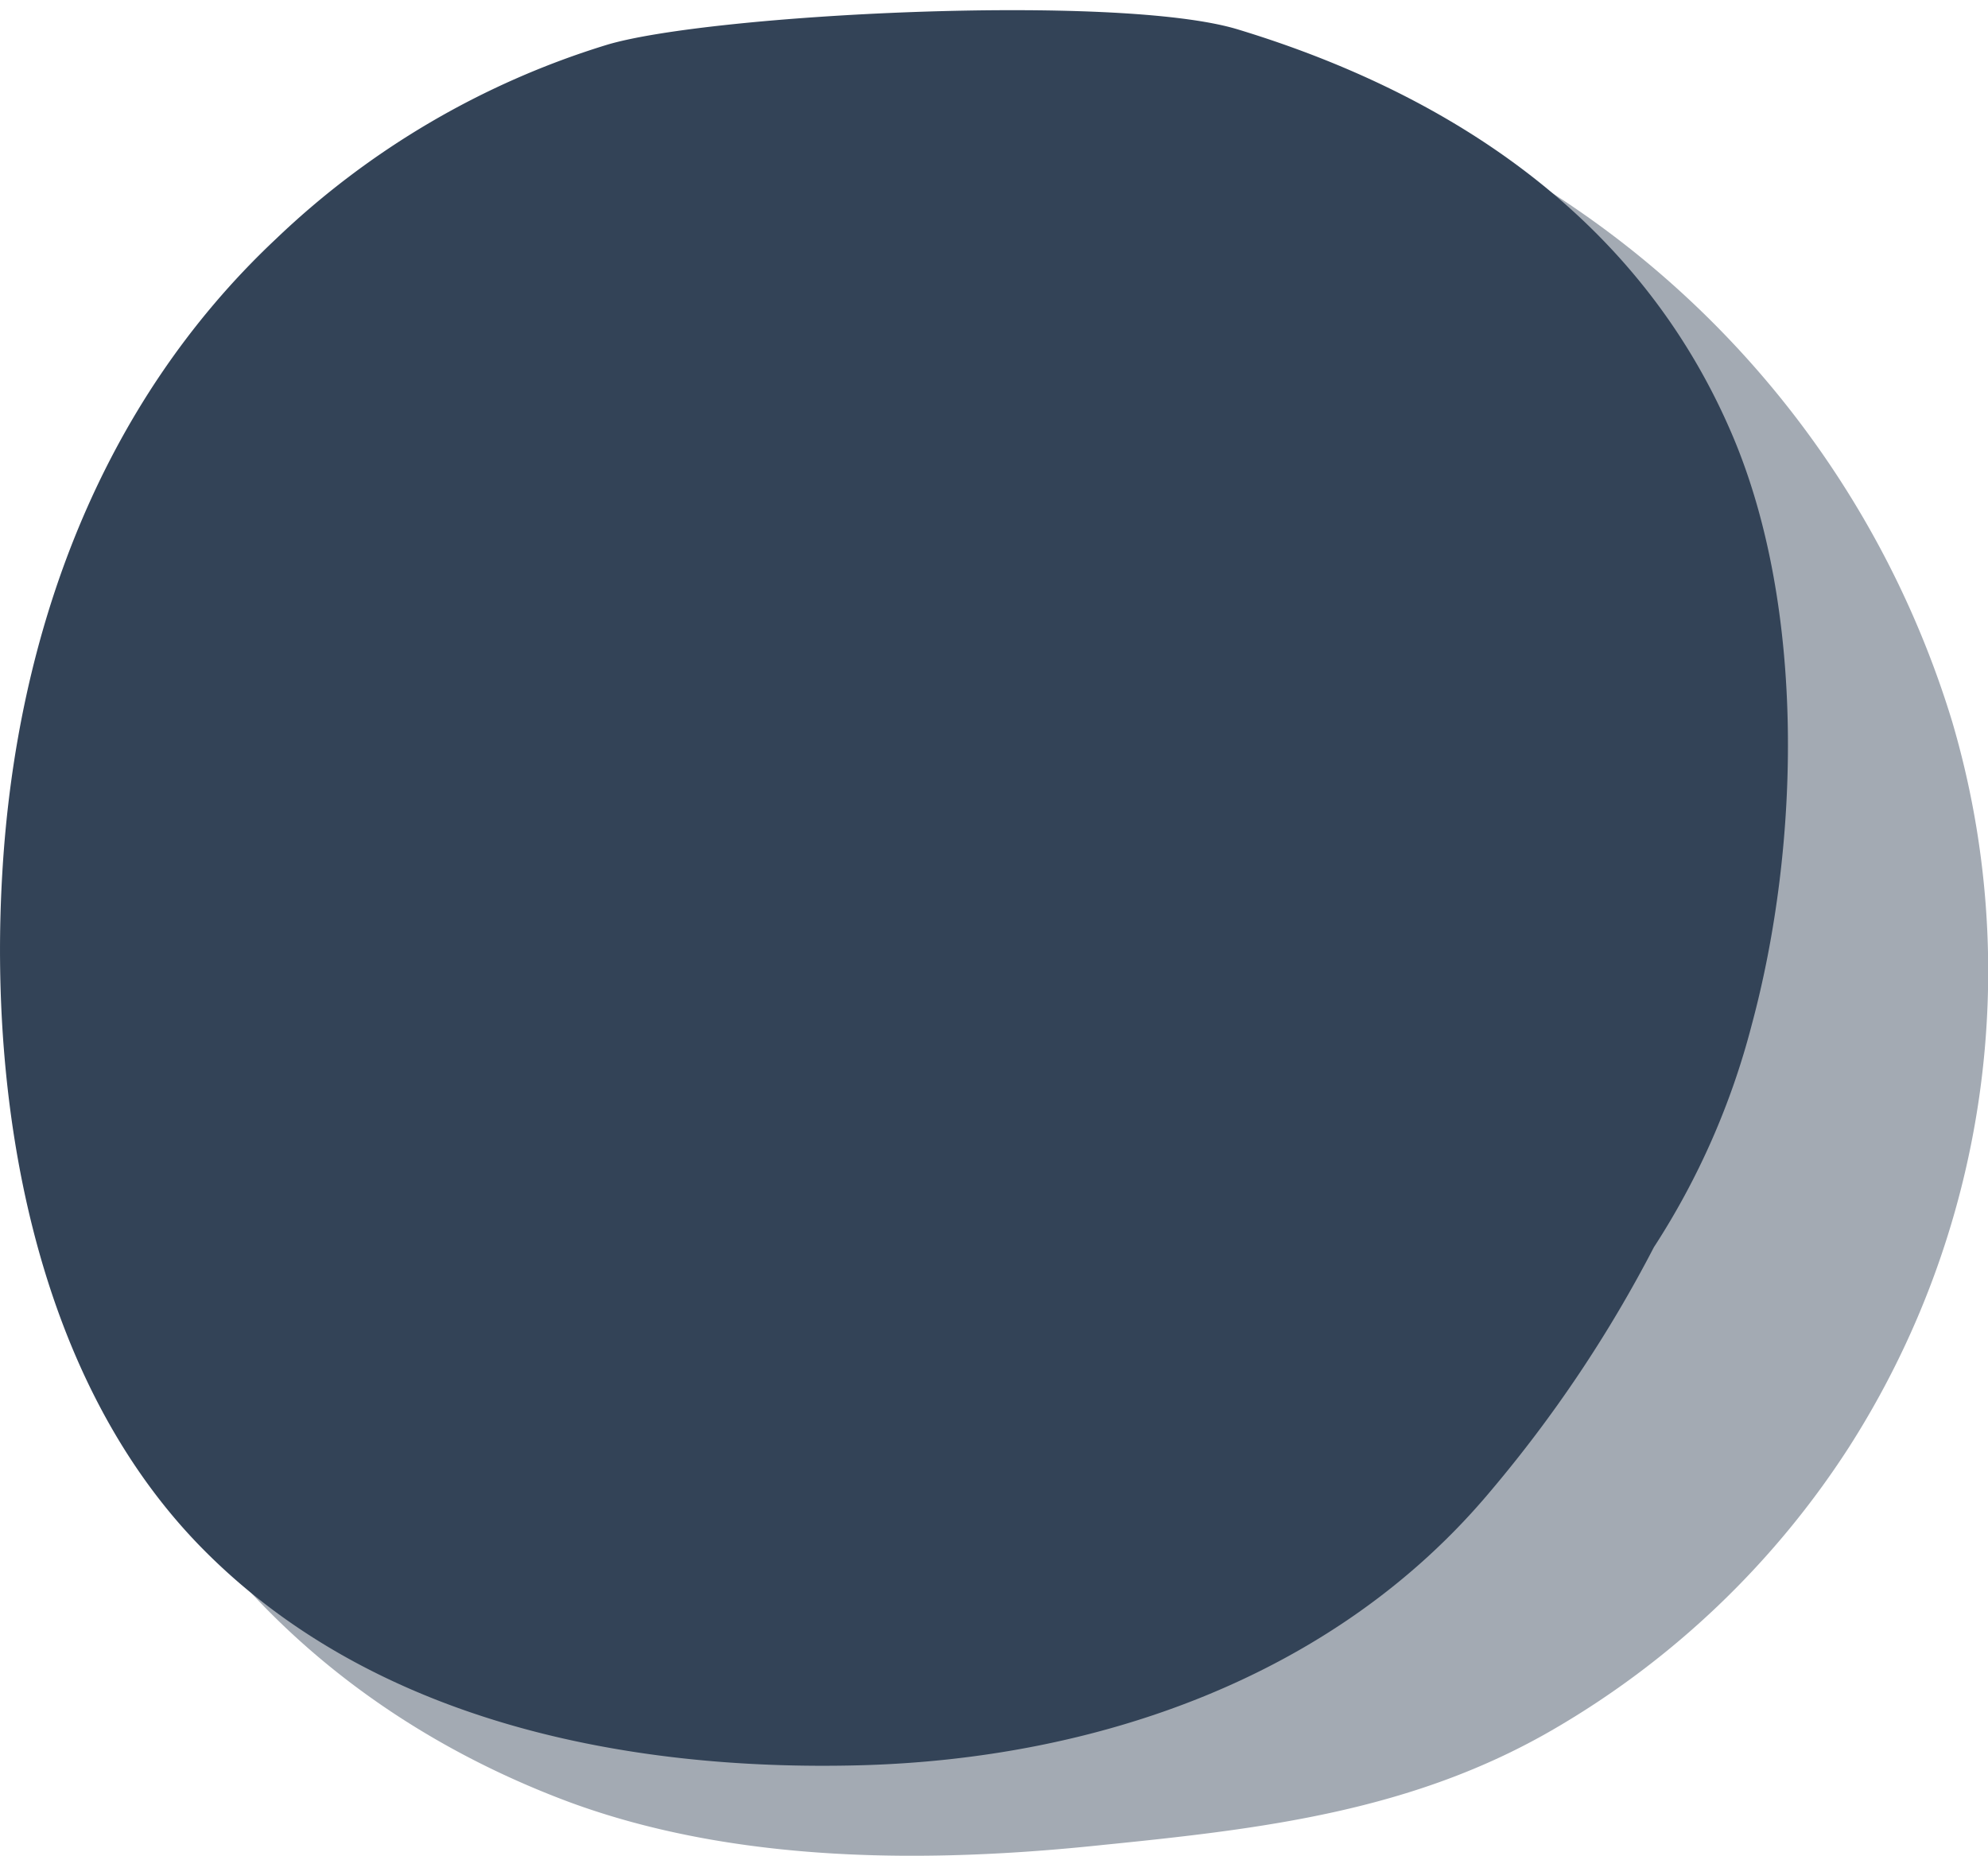 <svg xmlns="http://www.w3.org/2000/svg" viewBox="0 0 106.68 99.59"><defs><style>.cls-1{fill:#a3aab3;}.cls-2{fill:#334357;}</style></defs><g id="Vectors"><path class="cls-1" d="M104.76,38.73A51.57,51.57,0,0,0,79.34,8.06a57.82,57.82,0,0,0-24.9-6.22v0Q52.72,1.75,51,1.76A49,49,0,0,0,31.3,5.34,38.87,38.87,0,0,0,16.21,16a39.59,39.59,0,0,0-8,13.11,69.16,69.16,0,0,0-5.81,27C2.41,75,13,90.15,30.54,96.7,39.48,100,49.8,100,59.21,99c8.55-.86,16.64-1.81,24.22-6.24A46.85,46.85,0,0,0,99.2,77.69,47.39,47.39,0,0,0,104.76,38.73Z"/><path class="cls-2" d="M93,23.44C88.14,11.93,78.12,5.13,66.43,1.58,60-.38,38,.76,32.55,2.41A44.55,44.55,0,0,0,14.81,12.82C5.36,21.69.89,34,.13,46.74c-.75,12.35,1.64,26.91,10.48,36.1,9.12,9.46,22.8,12.21,35.47,11.89S71.6,90.05,80,80a70.36,70.36,0,0,0,8.75-13.07A40.53,40.53,0,0,0,94,55C96.61,45.32,96.89,32.66,93,23.44Z"/></g></svg>